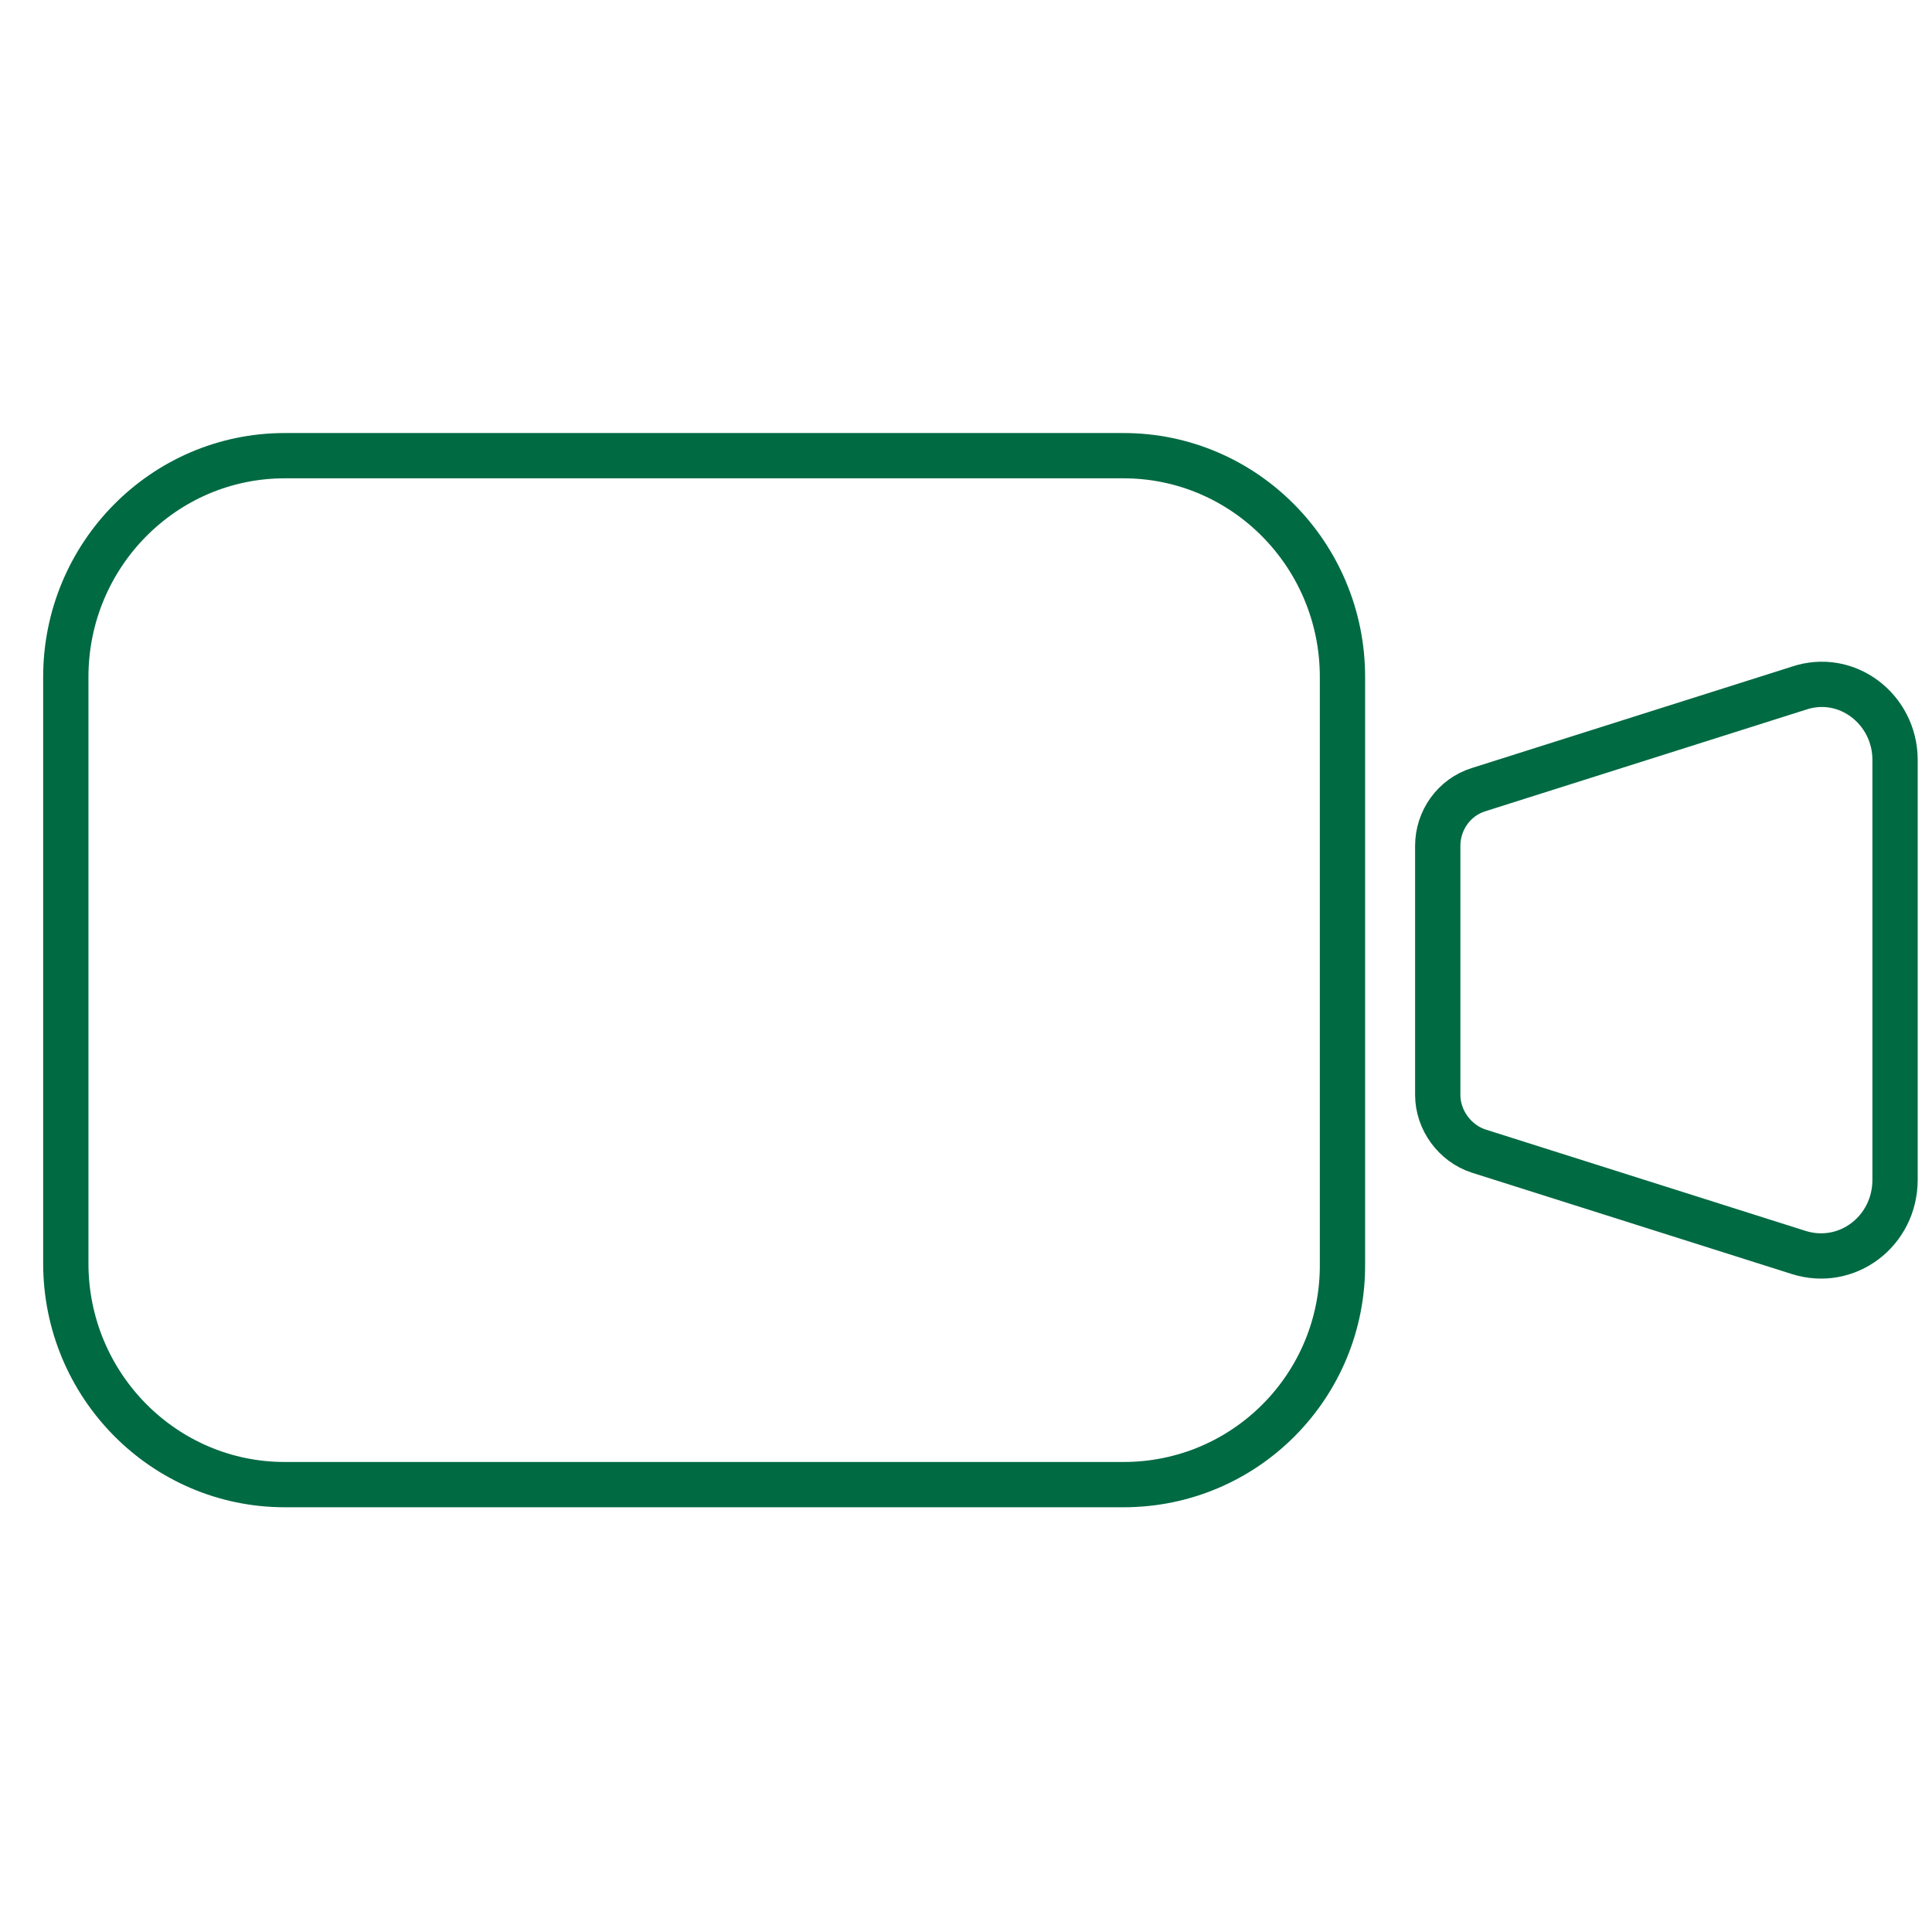 <svg width="64" height="64" viewBox="0 0 64 64" fill="none" xmlns="http://www.w3.org/2000/svg">
<path d="M37.22 49.18H9.431C5.431 49.18 2.18 45.895 2.18 41.851V22.425C2.18 18.381 5.431 15.095 9.431 15.095H37.22C41.221 15.095 44.471 18.381 44.471 22.425V41.851C44.507 45.895 41.256 49.18 37.22 49.18Z" stroke="#006A43" stroke-width="1.5" stroke-miterlimit="10"/>
<path d="M62.776 25.173V39.079C62.776 40.794 61.176 41.998 59.576 41.487L48.979 38.13C48.196 37.874 47.627 37.108 47.627 36.268V28.02C47.627 27.18 48.161 26.414 48.979 26.158L59.576 22.801C61.176 22.253 62.776 23.494 62.776 25.173Z" stroke="#006A43" stroke-width="1.5" stroke-miterlimit="10"/>
</svg>

